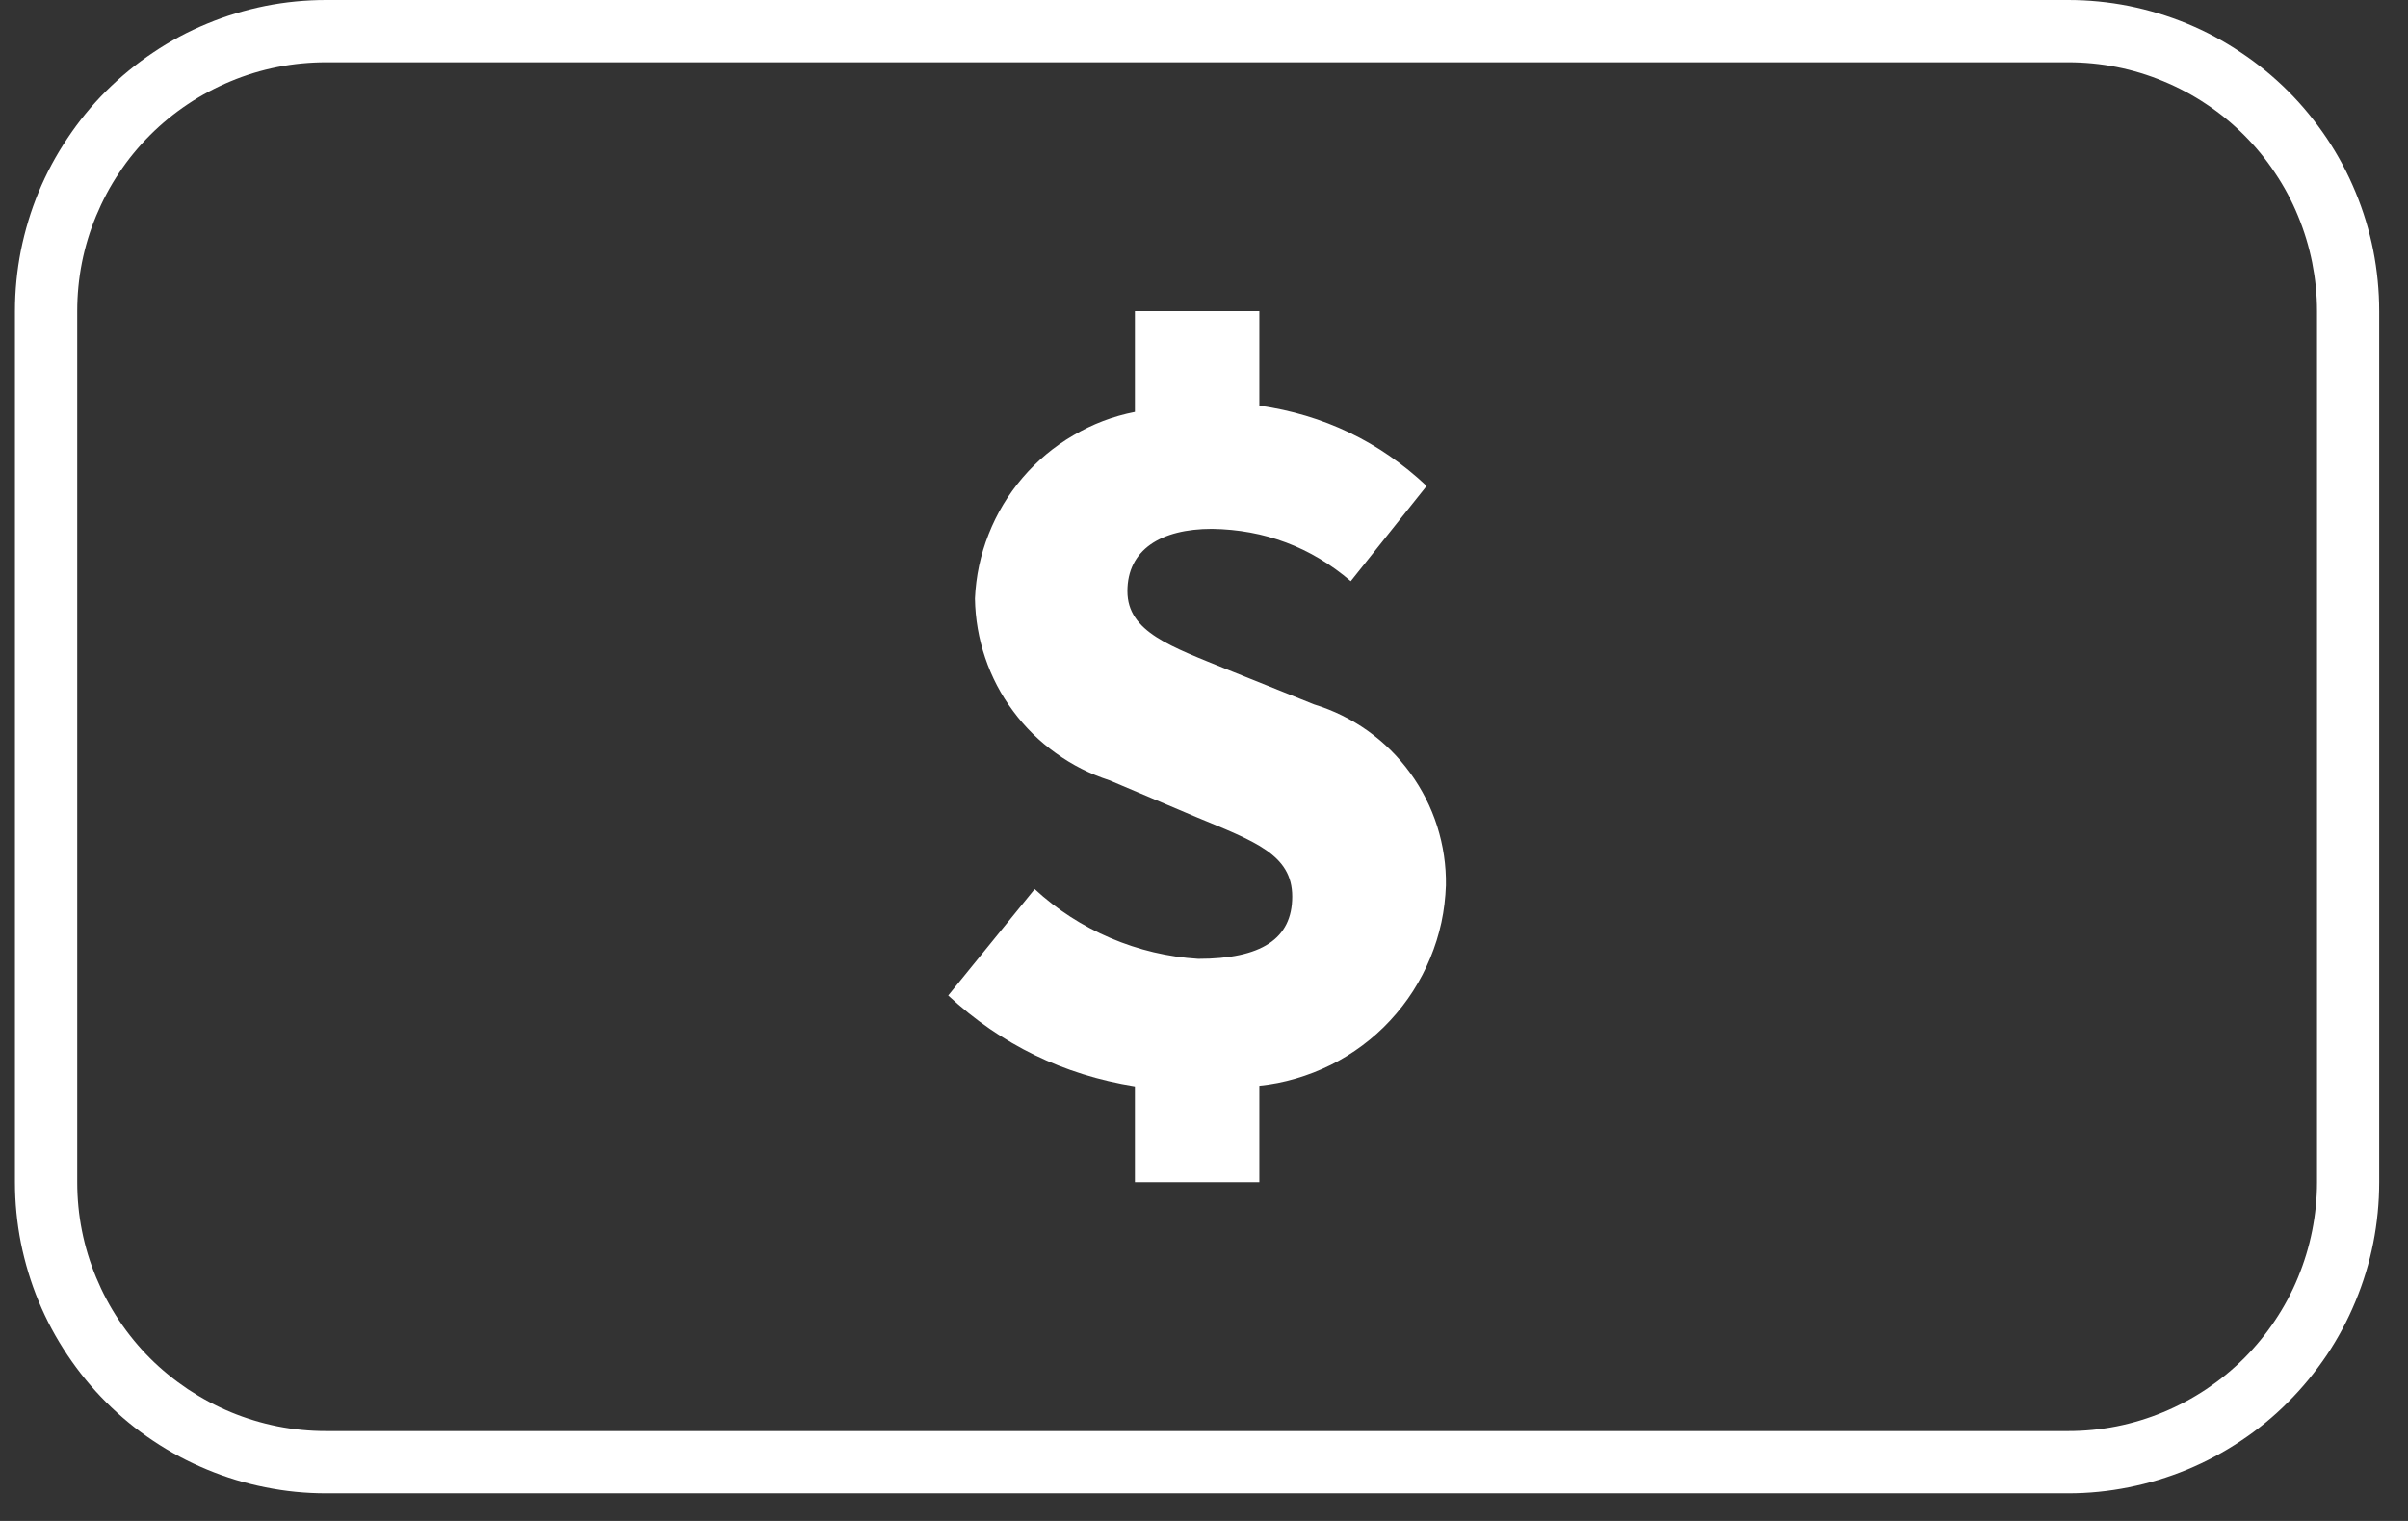 <svg version="1.0" preserveAspectRatio="xMidYMid meet" height="72" viewBox="0 0 85.5 54" zoomAndPan="magnify" width="114" xmlns:xlink="http://www.w3.org/1999/xlink" xmlns="http://www.w3.org/2000/svg"><rect x="0" y="0" width="85.5" height="54" fill="#333333" stroke="none"/><defs><clipPath id="5e9855b6f1"><path clip-rule="nonzero" d="M 0.531 0 L 84.477 0 L 84.477 53.02 L 0.531 53.02 Z M 0.531 0"></path></clipPath></defs><g clip-path="url(#5e9855b6f1)"><path fill-rule="nonzero" fill-opacity="1" d="M 73.434 2.211 C 74.012 2.211 74.586 2.266 75.156 2.379 C 75.727 2.492 76.277 2.66 76.812 2.883 C 77.348 3.105 77.859 3.375 78.34 3.699 C 78.824 4.02 79.27 4.387 79.68 4.797 C 80.09 5.207 80.457 5.652 80.777 6.137 C 81.102 6.617 81.375 7.129 81.594 7.664 C 81.816 8.199 81.984 8.754 82.098 9.32 C 82.211 9.891 82.27 10.465 82.27 11.047 L 82.27 41.973 C 82.27 42.555 82.211 43.129 82.098 43.695 C 81.984 44.266 81.816 44.816 81.594 45.355 C 81.375 45.891 81.102 46.398 80.777 46.883 C 80.457 47.363 80.09 47.812 79.68 48.223 C 79.27 48.633 78.824 48.996 78.34 49.32 C 77.859 49.641 77.348 49.914 76.812 50.137 C 76.277 50.359 75.727 50.527 75.156 50.641 C 74.586 50.754 74.012 50.809 73.434 50.809 L 11.578 50.809 C 10.996 50.809 10.422 50.754 9.852 50.641 C 9.285 50.527 8.73 50.359 8.195 50.137 C 7.66 49.914 7.152 49.641 6.668 49.32 C 6.188 48.996 5.738 48.633 5.328 48.223 C 4.918 47.812 4.551 47.363 4.23 46.883 C 3.906 46.398 3.637 45.891 3.414 45.355 C 3.191 44.816 3.023 44.266 2.91 43.695 C 2.797 43.129 2.742 42.555 2.742 41.973 L 2.742 11.047 C 2.742 10.465 2.797 9.891 2.91 9.32 C 3.023 8.754 3.191 8.199 3.414 7.664 C 3.637 7.129 3.906 6.617 4.23 6.137 C 4.551 5.652 4.918 5.207 5.328 4.797 C 5.738 4.387 6.188 4.02 6.668 3.699 C 7.152 3.375 7.66 3.105 8.195 2.883 C 8.73 2.66 9.285 2.492 9.852 2.379 C 10.422 2.266 10.996 2.211 11.578 2.211 L 73.434 2.211 M 73.434 0 L 11.578 0 C 10.852 0 10.133 0.07 9.422 0.211 C 8.711 0.355 8.02 0.562 7.352 0.84 C 6.68 1.117 6.043 1.457 5.441 1.863 C 4.836 2.266 4.281 2.723 3.766 3.234 C 3.254 3.746 2.797 4.305 2.395 4.91 C 1.992 5.512 1.648 6.148 1.371 6.82 C 1.094 7.488 0.887 8.18 0.742 8.891 C 0.602 9.602 0.531 10.32 0.531 11.047 L 0.531 41.973 C 0.531 42.699 0.602 43.418 0.742 44.129 C 0.887 44.84 1.094 45.531 1.371 46.199 C 1.648 46.871 1.992 47.508 2.395 48.109 C 2.797 48.711 3.254 49.27 3.766 49.781 C 4.281 50.297 4.836 50.754 5.441 51.156 C 6.043 51.559 6.68 51.898 7.352 52.176 C 8.02 52.453 8.711 52.664 9.422 52.805 C 10.133 52.949 10.852 53.02 11.578 53.02 L 73.434 53.02 C 74.156 53.02 74.875 52.949 75.586 52.805 C 76.297 52.664 76.988 52.453 77.66 52.176 C 78.328 51.898 78.965 51.559 79.566 51.156 C 80.172 50.754 80.73 50.297 81.242 49.781 C 81.754 49.27 82.211 48.711 82.617 48.109 C 83.02 47.508 83.359 46.871 83.637 46.199 C 83.914 45.531 84.125 44.84 84.266 44.129 C 84.406 43.418 84.477 42.699 84.477 41.973 L 84.477 11.047 C 84.477 10.32 84.406 9.602 84.266 8.891 C 84.125 8.18 83.914 7.488 83.637 6.82 C 83.359 6.148 83.02 5.512 82.617 4.91 C 82.211 4.305 81.754 3.746 81.242 3.234 C 80.73 2.723 80.172 2.266 79.566 1.863 C 78.965 1.457 78.328 1.117 77.66 0.84 C 76.988 0.562 76.297 0.355 75.586 0.211 C 74.875 0.07 74.156 0 73.434 0 Z M 73.434 0" fill="#ffffff"></path></g><path fill-rule="nonzero" fill-opacity="1" d="M 51.34 31.434 C 51.352 30.719 51.246 30.02 51.031 29.336 C 50.812 28.652 50.492 28.02 50.07 27.441 C 49.648 26.859 49.145 26.363 48.562 25.945 C 47.977 25.531 47.344 25.219 46.656 25.008 L 43.633 23.793 C 41.578 22.953 40.031 22.445 40.031 20.988 C 40.031 19.527 41.203 18.777 43.035 18.777 C 44.898 18.805 46.543 19.422 47.961 20.633 L 50.656 17.254 C 48.977 15.676 46.996 14.727 44.715 14.402 L 44.715 11.047 L 40.297 11.047 L 40.297 14.625 C 39.52 14.777 38.789 15.055 38.109 15.457 C 37.426 15.855 36.828 16.355 36.312 16.957 C 35.797 17.559 35.395 18.227 35.105 18.961 C 34.812 19.699 34.652 20.461 34.617 21.25 C 34.629 21.973 34.75 22.672 34.98 23.352 C 35.211 24.035 35.539 24.664 35.969 25.242 C 36.395 25.82 36.902 26.32 37.488 26.738 C 38.07 27.16 38.707 27.48 39.391 27.703 L 42.461 29.004 C 44.535 29.867 45.883 30.332 45.883 31.832 C 45.883 33.336 44.781 34.043 42.547 34.043 C 41.469 33.977 40.43 33.73 39.43 33.305 C 38.434 32.879 37.535 32.301 36.738 31.566 L 33.668 35.344 C 35.551 37.09 37.762 38.164 40.297 38.57 L 40.297 41.973 L 44.715 41.973 L 44.715 38.547 C 45.156 38.504 45.586 38.418 46.012 38.293 C 46.438 38.168 46.848 38.008 47.246 37.812 C 47.645 37.613 48.02 37.383 48.375 37.117 C 48.73 36.852 49.059 36.559 49.359 36.234 C 49.66 35.91 49.934 35.559 50.172 35.188 C 50.41 34.812 50.617 34.422 50.785 34.012 C 50.953 33.605 51.086 33.184 51.18 32.75 C 51.273 32.316 51.324 31.879 51.34 31.434 Z M 51.34 31.434" fill="#ffffff"></path></svg>